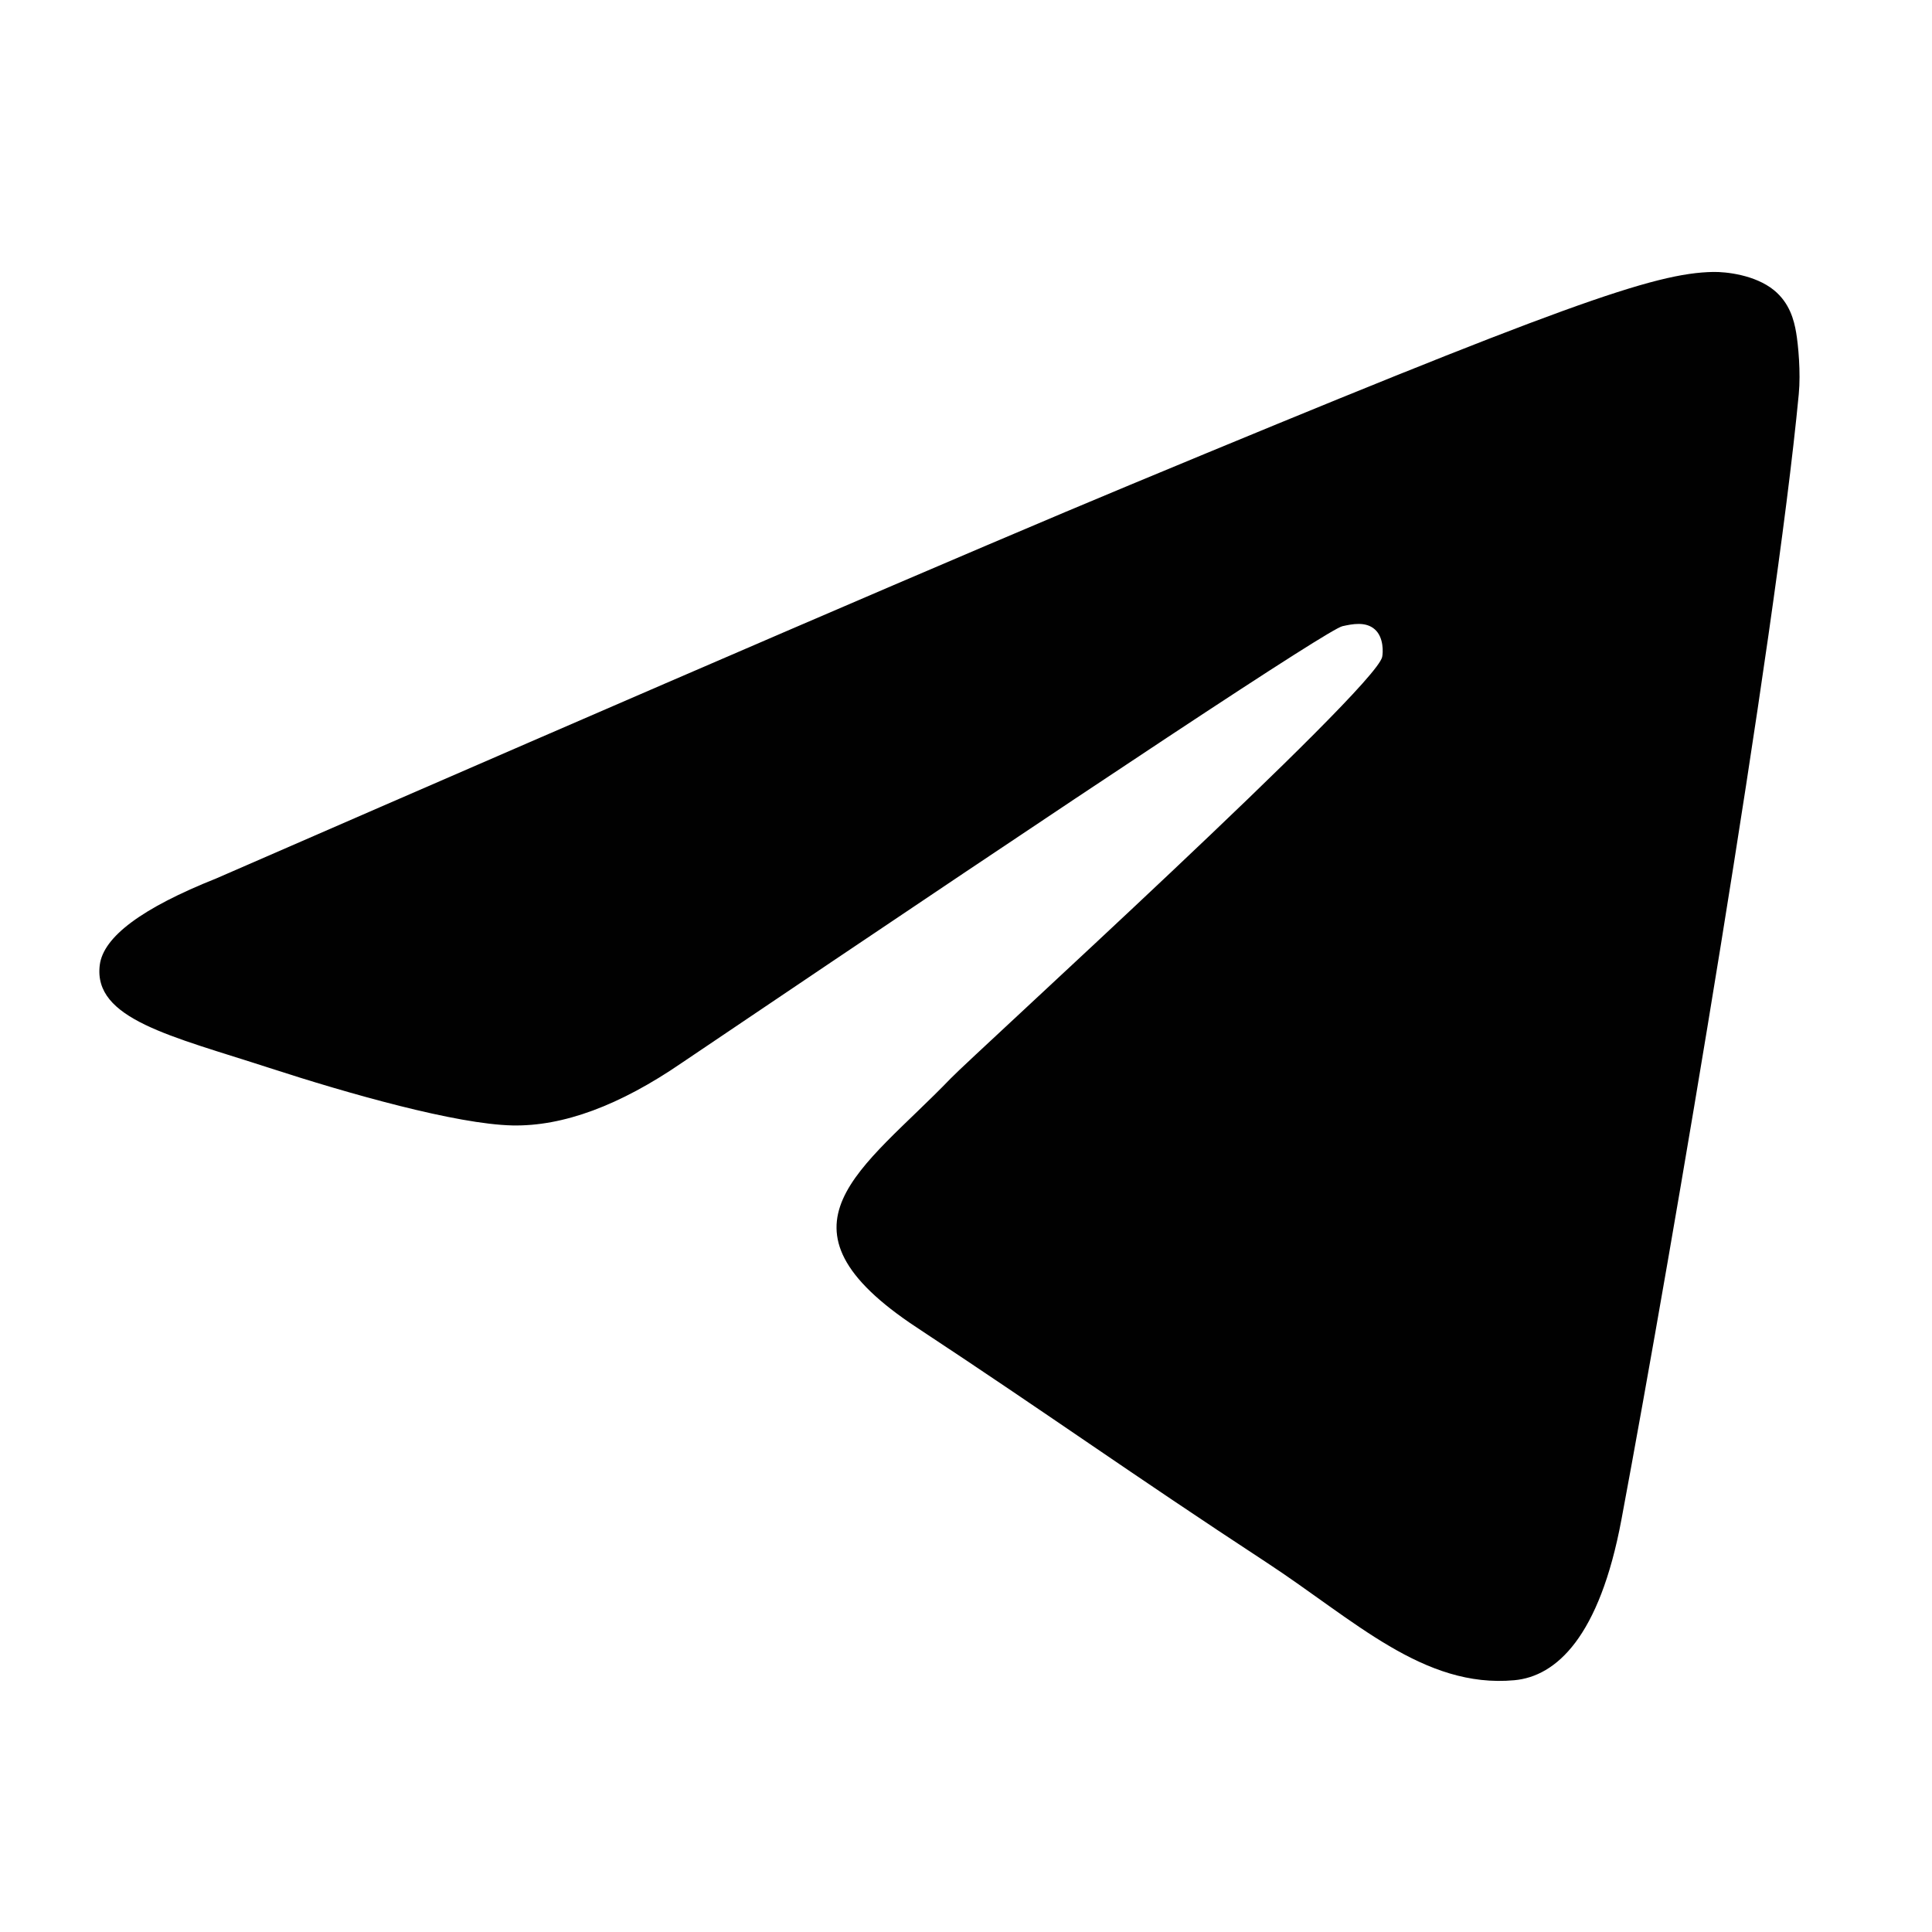 <svg width="25" height="25" viewBox="0 0 25 25" fill="none" xmlns="http://www.w3.org/2000/svg">
<path fill-rule="evenodd" clip-rule="evenodd" d="M2.798 11.367C8.704 8.794 12.642 7.098 14.612 6.279C20.238 3.939 21.407 3.532 22.169 3.519C22.336 3.516 22.711 3.557 22.954 3.754C23.159 3.921 23.215 4.145 23.242 4.303C23.269 4.46 23.303 4.82 23.276 5.1C22.971 8.304 21.652 16.077 20.981 19.665C20.697 21.183 20.138 21.692 19.596 21.742C18.42 21.85 17.527 20.964 16.387 20.217C14.604 19.049 13.597 18.321 11.866 17.18C9.866 15.863 11.163 15.138 12.303 13.954C12.601 13.644 17.784 8.93 17.885 8.502C17.897 8.449 17.909 8.249 17.79 8.144C17.672 8.039 17.497 8.075 17.371 8.103C17.192 8.144 14.344 10.026 8.826 13.751C8.018 14.306 7.285 14.577 6.629 14.563C5.906 14.547 4.515 14.154 3.48 13.817C2.212 13.405 1.203 13.187 1.291 12.487C1.337 12.122 1.839 11.749 2.798 11.367Z" fill="#010101"/>
</svg>
